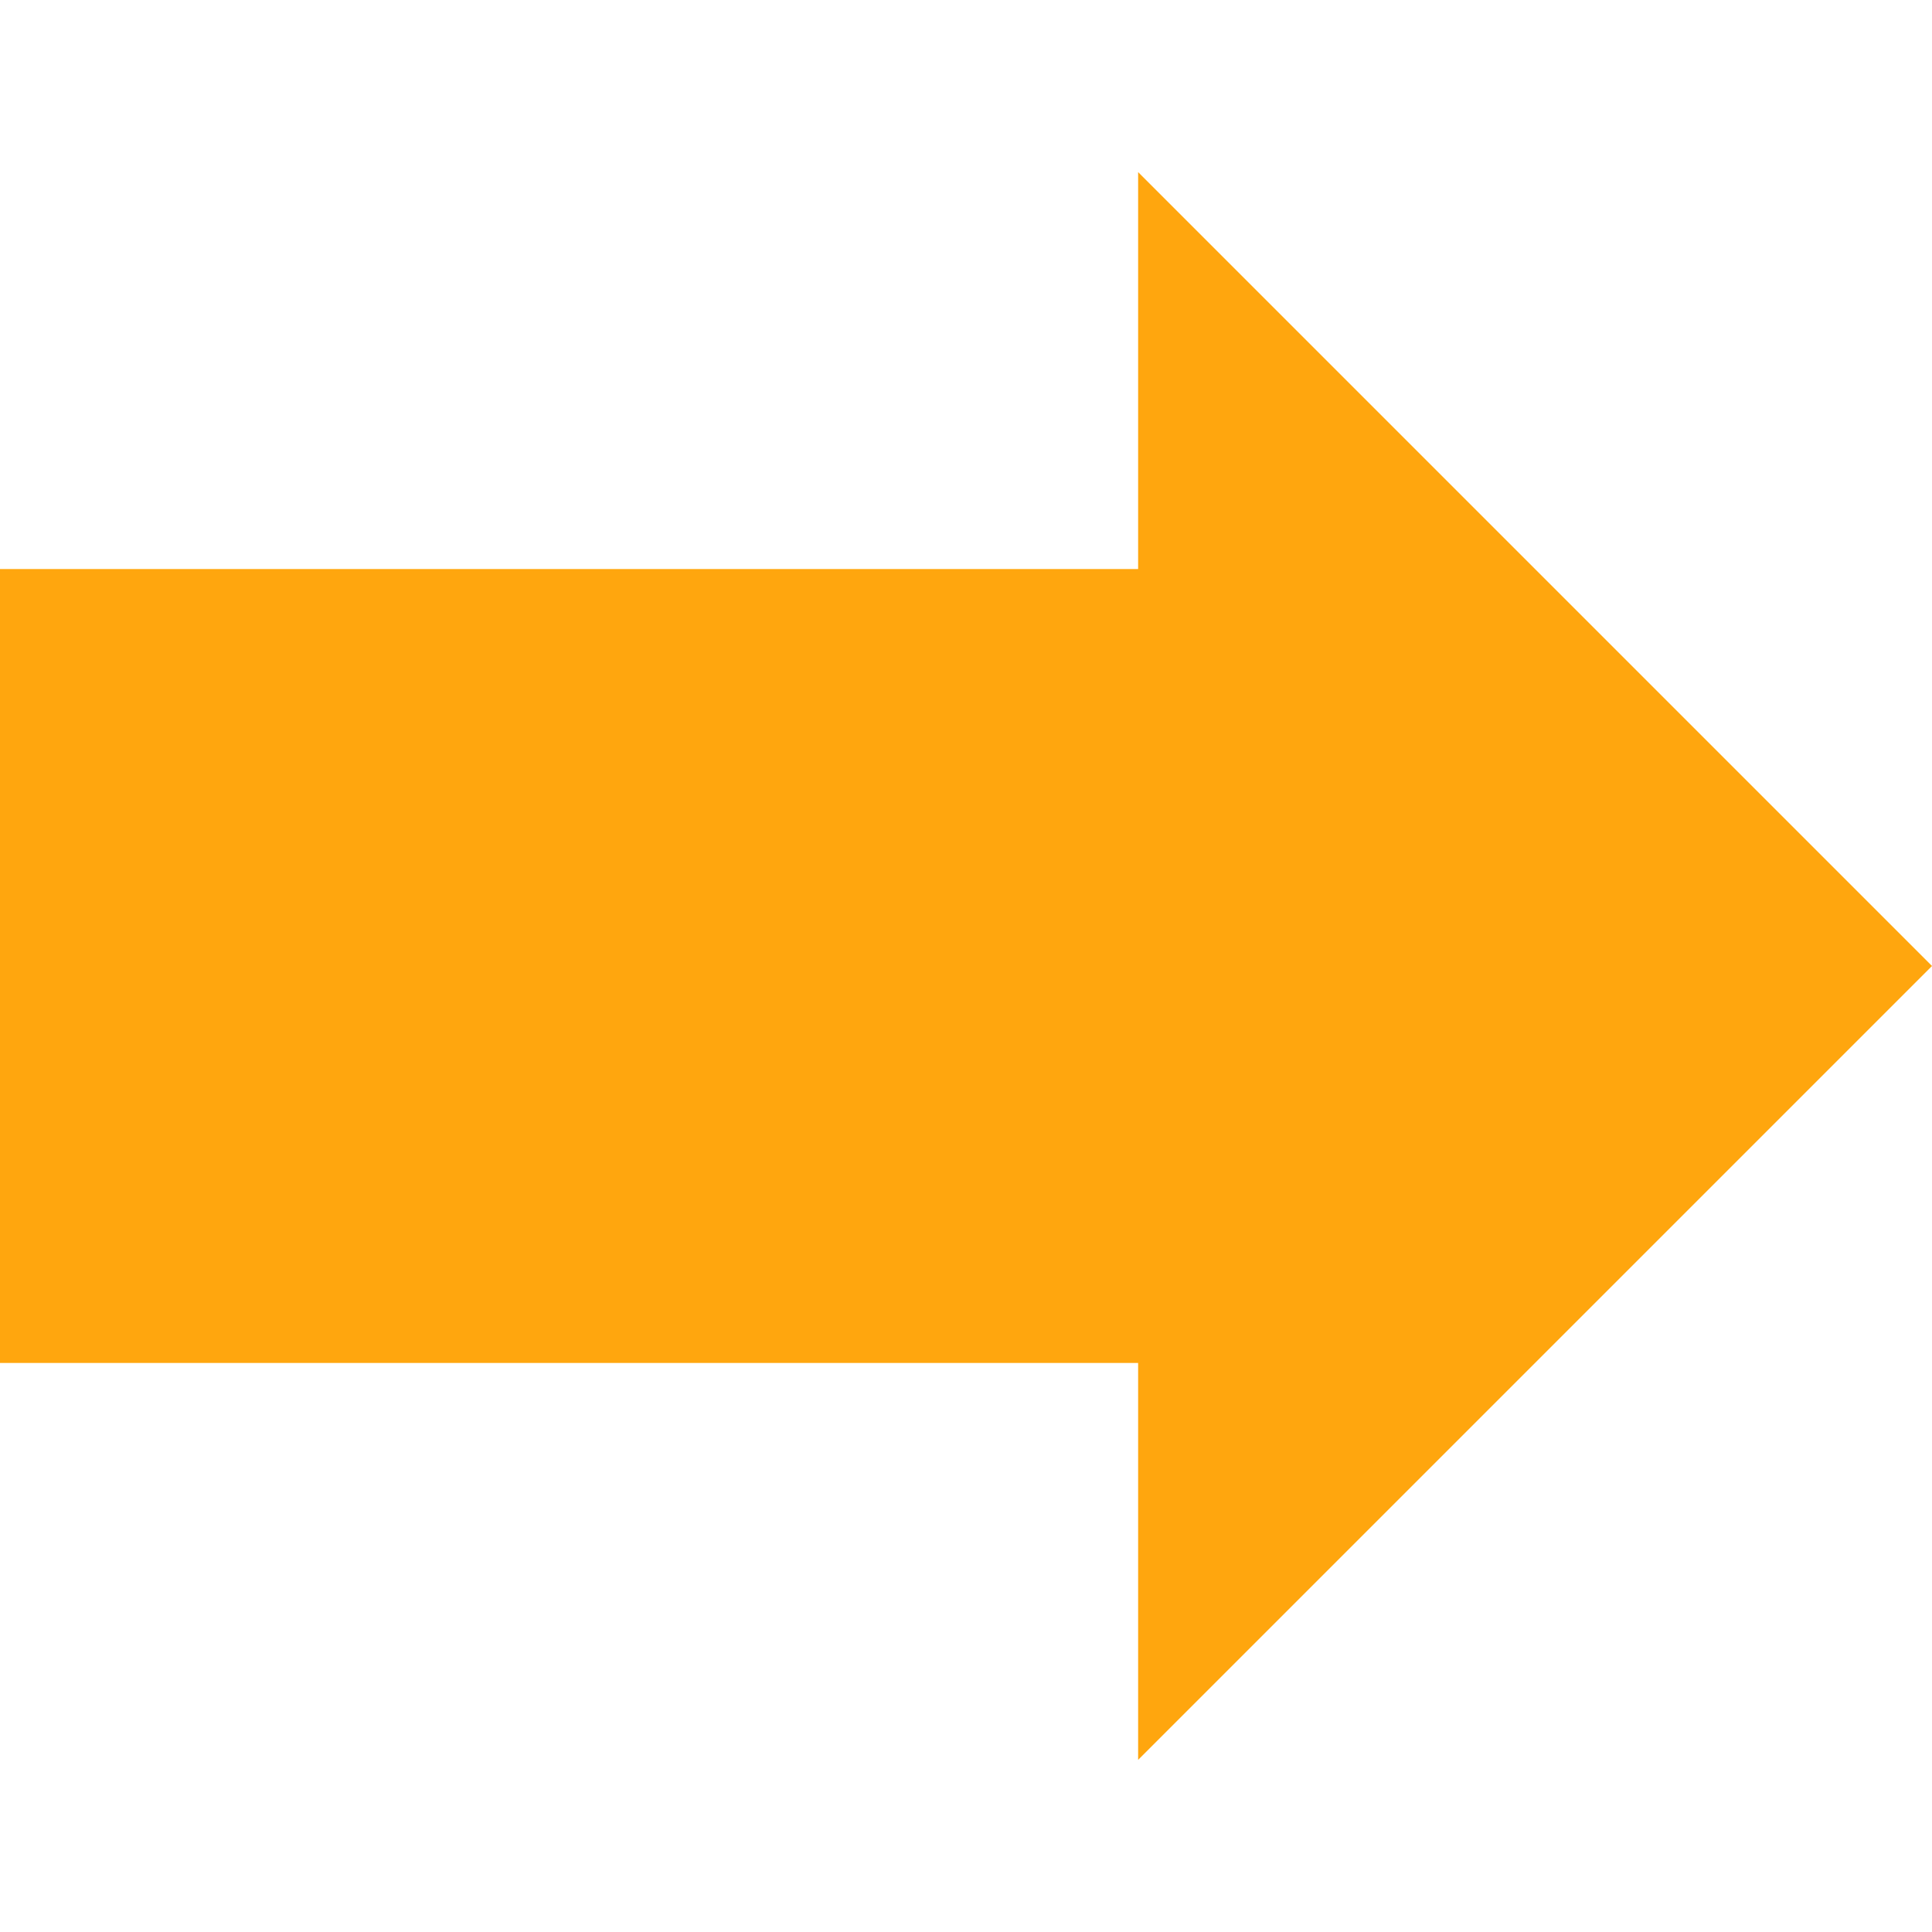 <svg xmlns="http://www.w3.org/2000/svg" xmlns:xlink="http://www.w3.org/1999/xlink" width="1080" viewBox="0 0 810 810" height="1080" preserveAspectRatio="xMidYMid meet"><defs><clipPath id="08399cdb09"><path d="M 0 72.164 L 810 72.164 L 810 737.836 L 0 737.836 Z M 0 72.164 " clip-rule="nonzero"></path></clipPath><clipPath id="8036476378"><path d="M 810 405 L 477.164 72.164 L 477.164 238.582 L 0 238.582 L 0 571.418 L 477.164 571.418 L 477.164 737.836 Z M 810 405 " clip-rule="nonzero"></path></clipPath></defs><g clip-path="url(#08399cdb09)"><g clip-path="url(#8036476378)"><path fill="#ffa60e" d="M 0 72.164 L 811.289 72.164 L 811.289 737.836 L 0 737.836 Z M 0 72.164 " fill-opacity="1" fill-rule="nonzero"></path></g></g></svg>